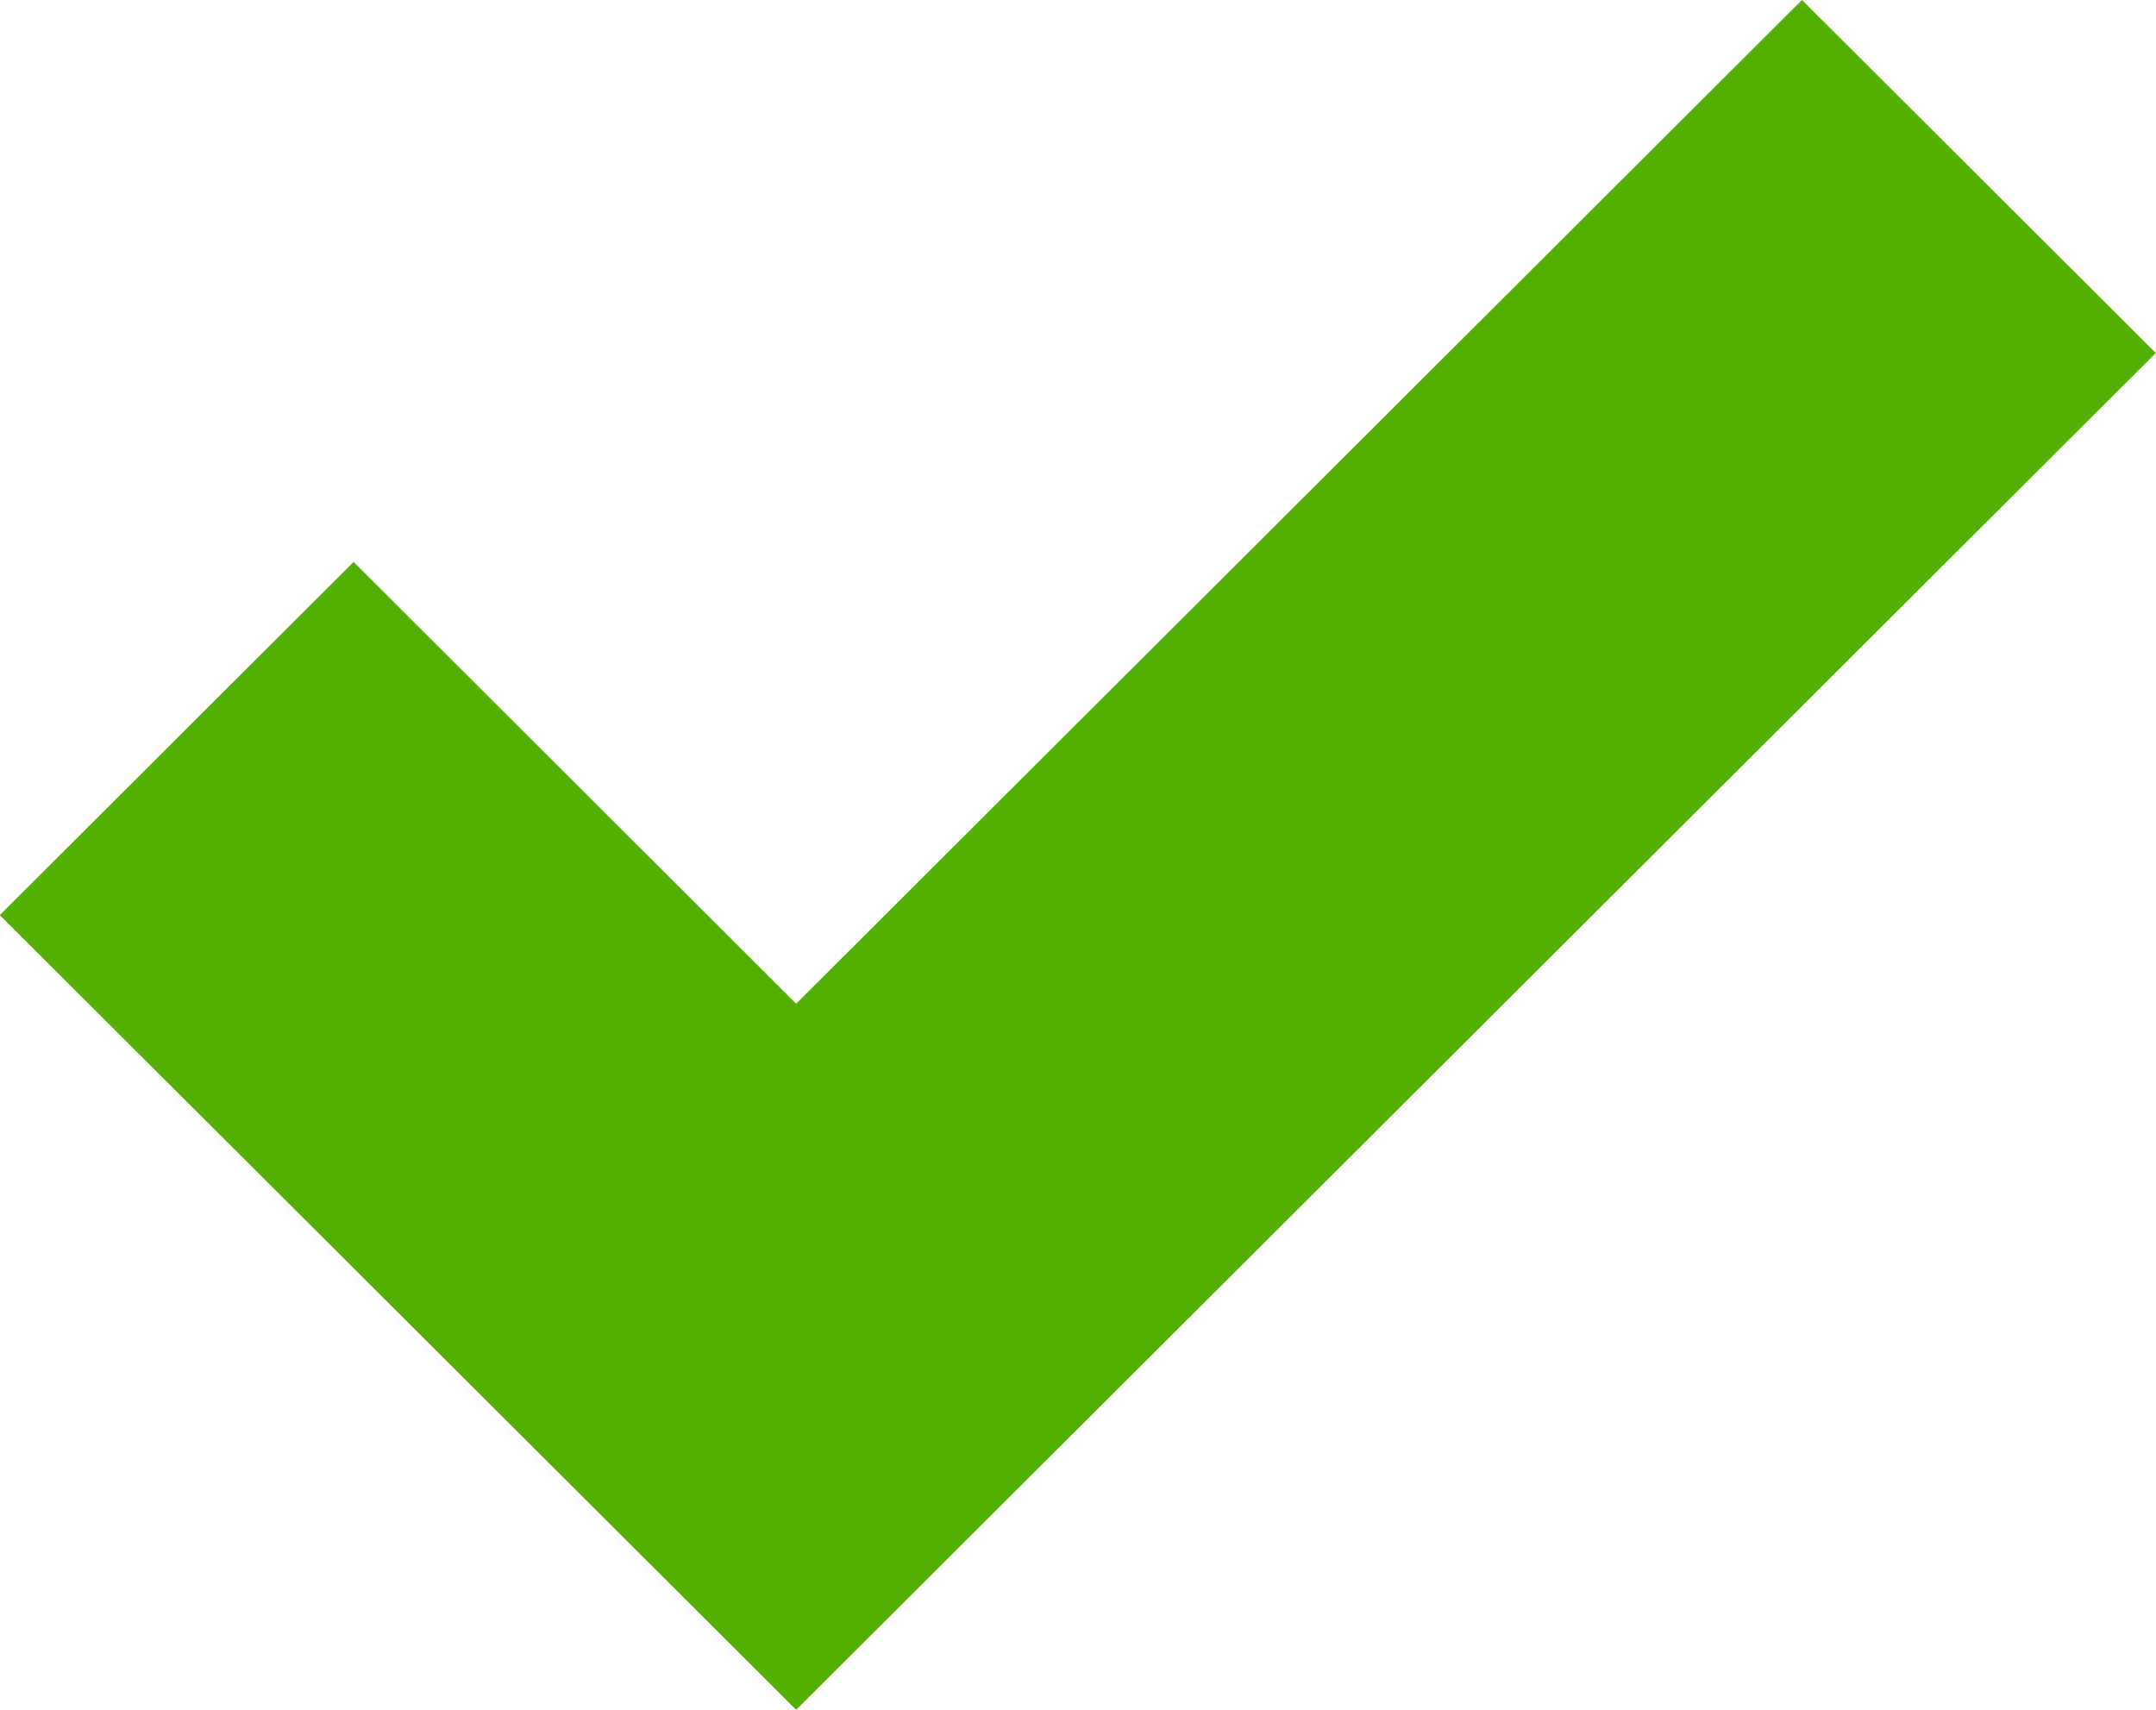 <svg width="29" height="23" viewBox="0 0 29 23" fill="none" xmlns="http://www.w3.org/2000/svg">
<path d="M24.238 0L10.709 13.502L4.756 7.559L-0.003 12.31L10.709 23L28.997 4.749L24.238 0Z" fill="#54B000"/>
</svg>

